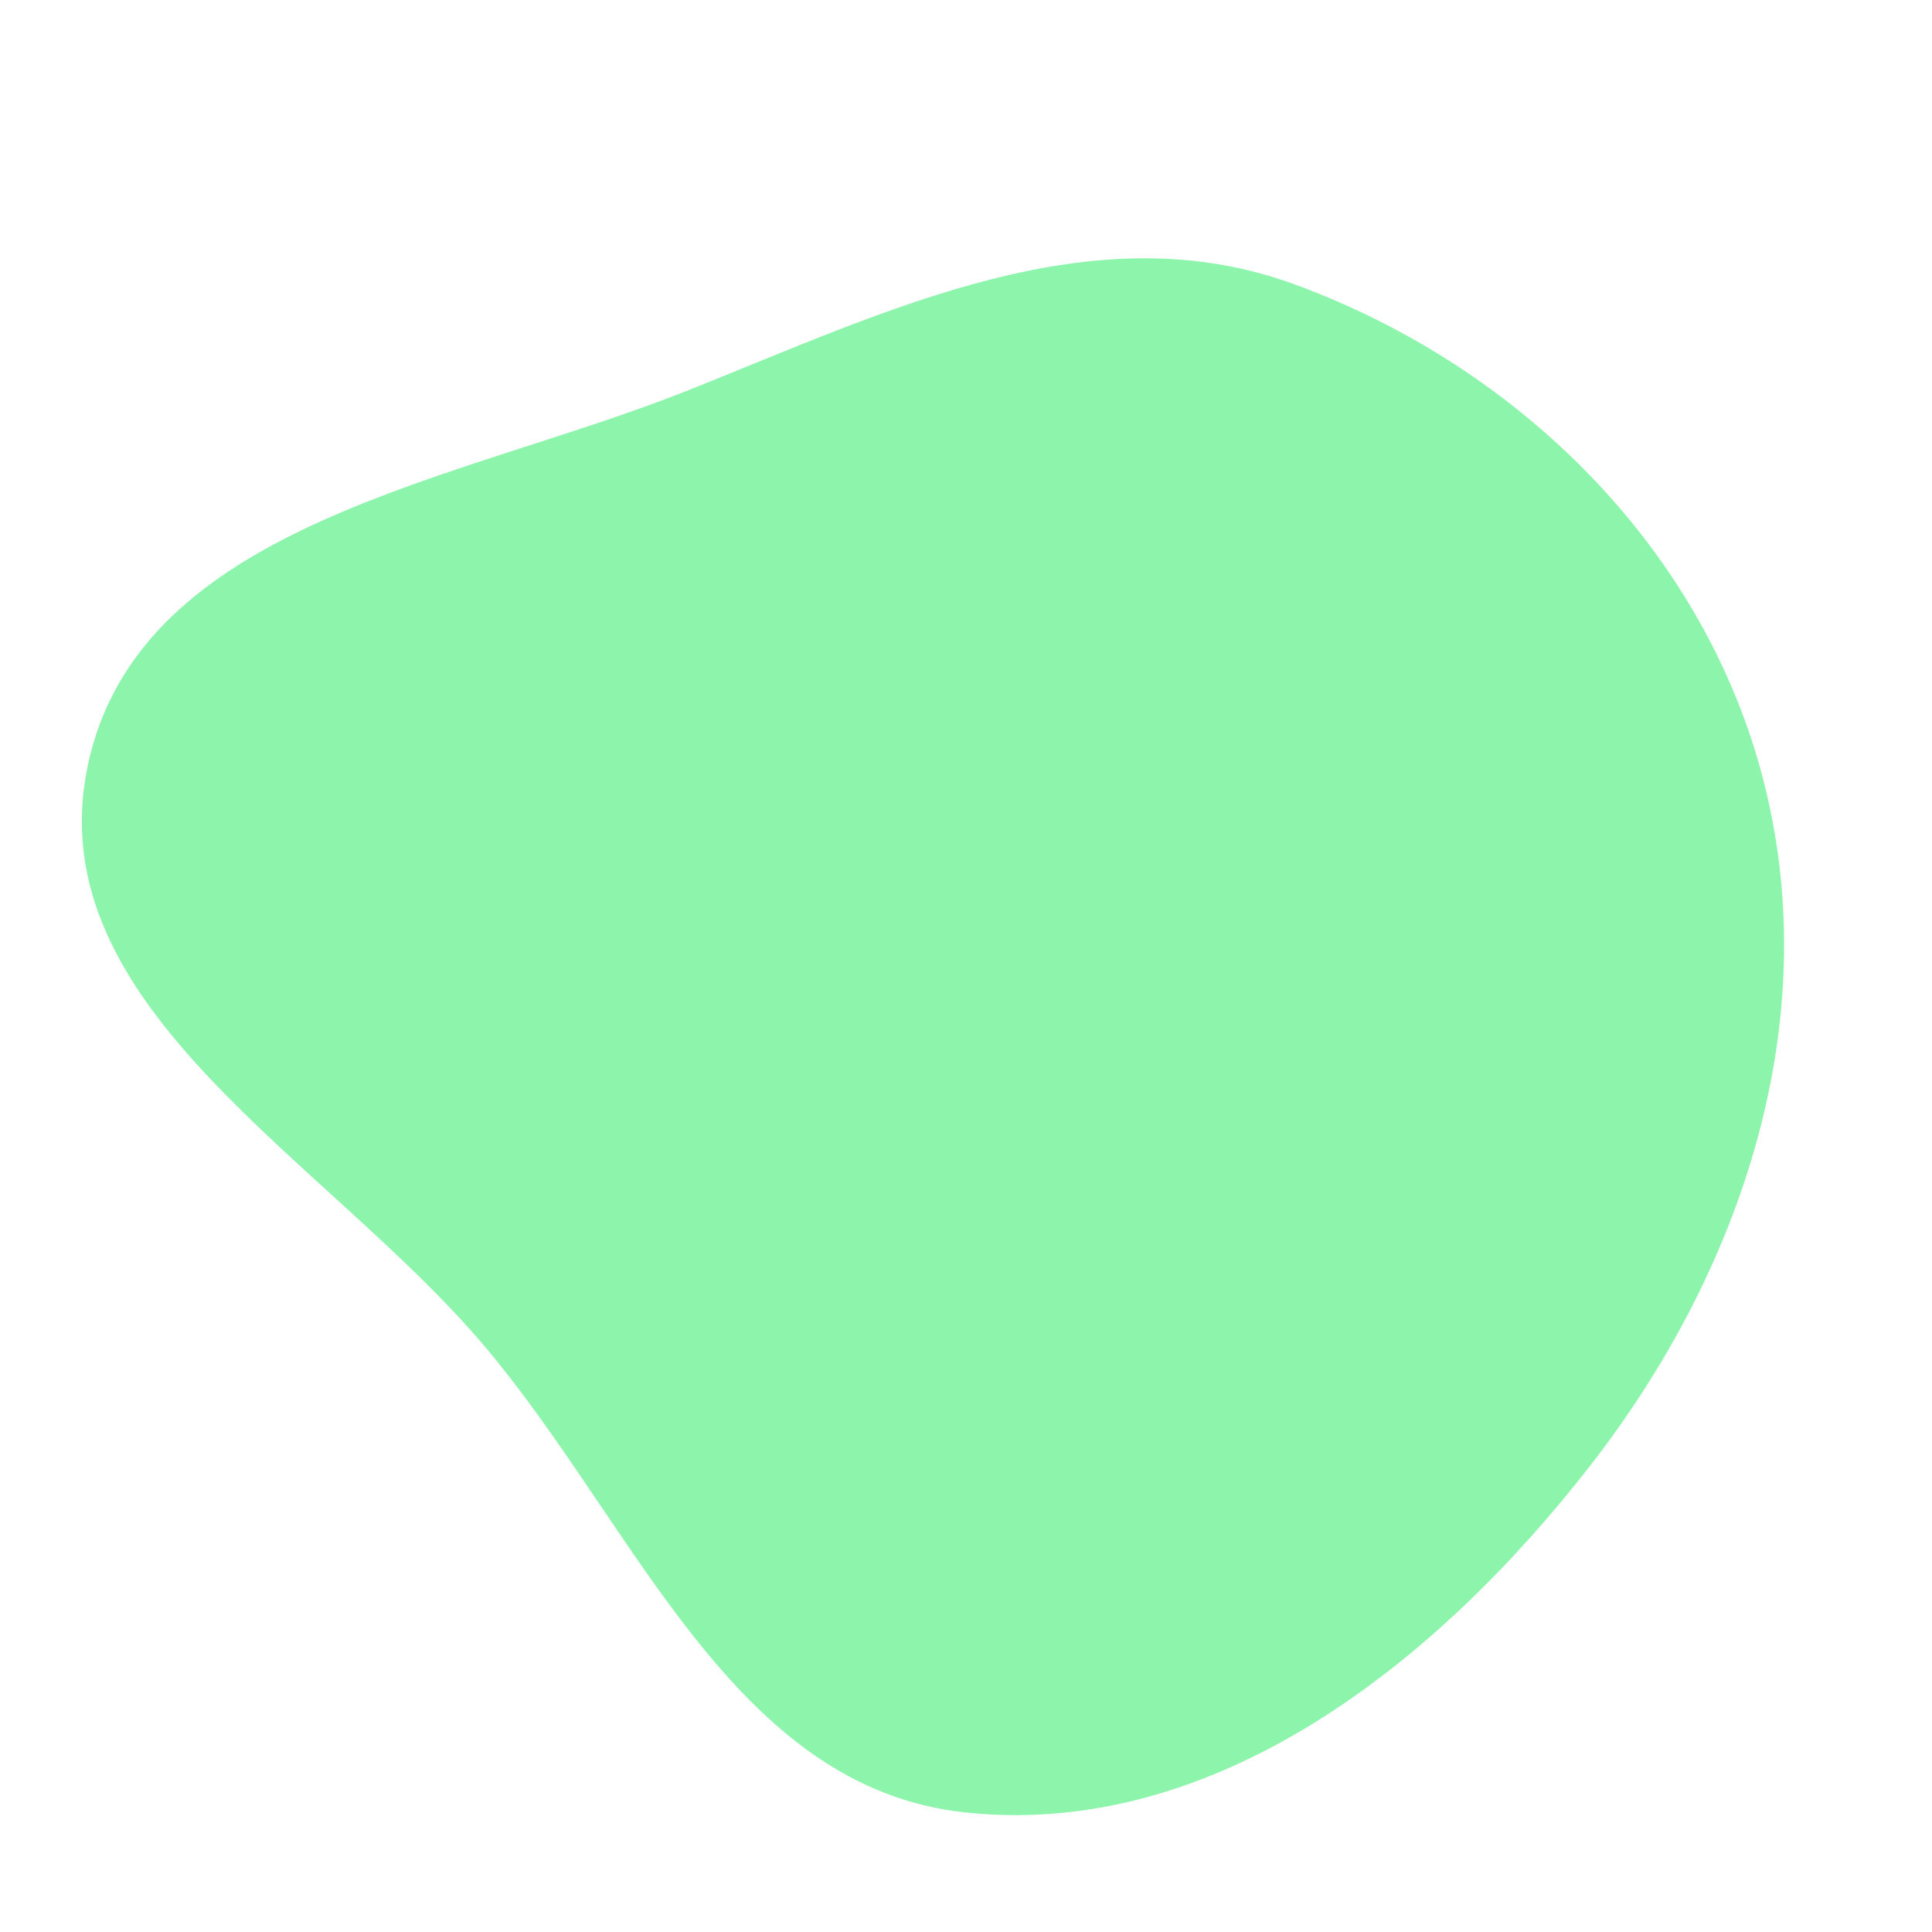 <svg width="256" height="256" viewBox="0 0 256 256" xmlns="http://www.w3.org/2000/svg">
    <path stroke="none" stroke-width="0" fill="#8df4ab" d="M128,240.17C161.065,243.643,190.446,220.319,210.828,194.053C230.839,168.267,241.74,135.511,233.78,103.856C226.007,72.946,201.433,48.622,171.502,37.667C144.672,27.848,117.789,41.108,91.253,51.693C60.671,63.892,18.432,69.225,11.633,101.44C4.857,133.548,43.366,153.534,64.455,178.676C84.384,202.435,97.158,236.929,128,240.17"/>
</svg>